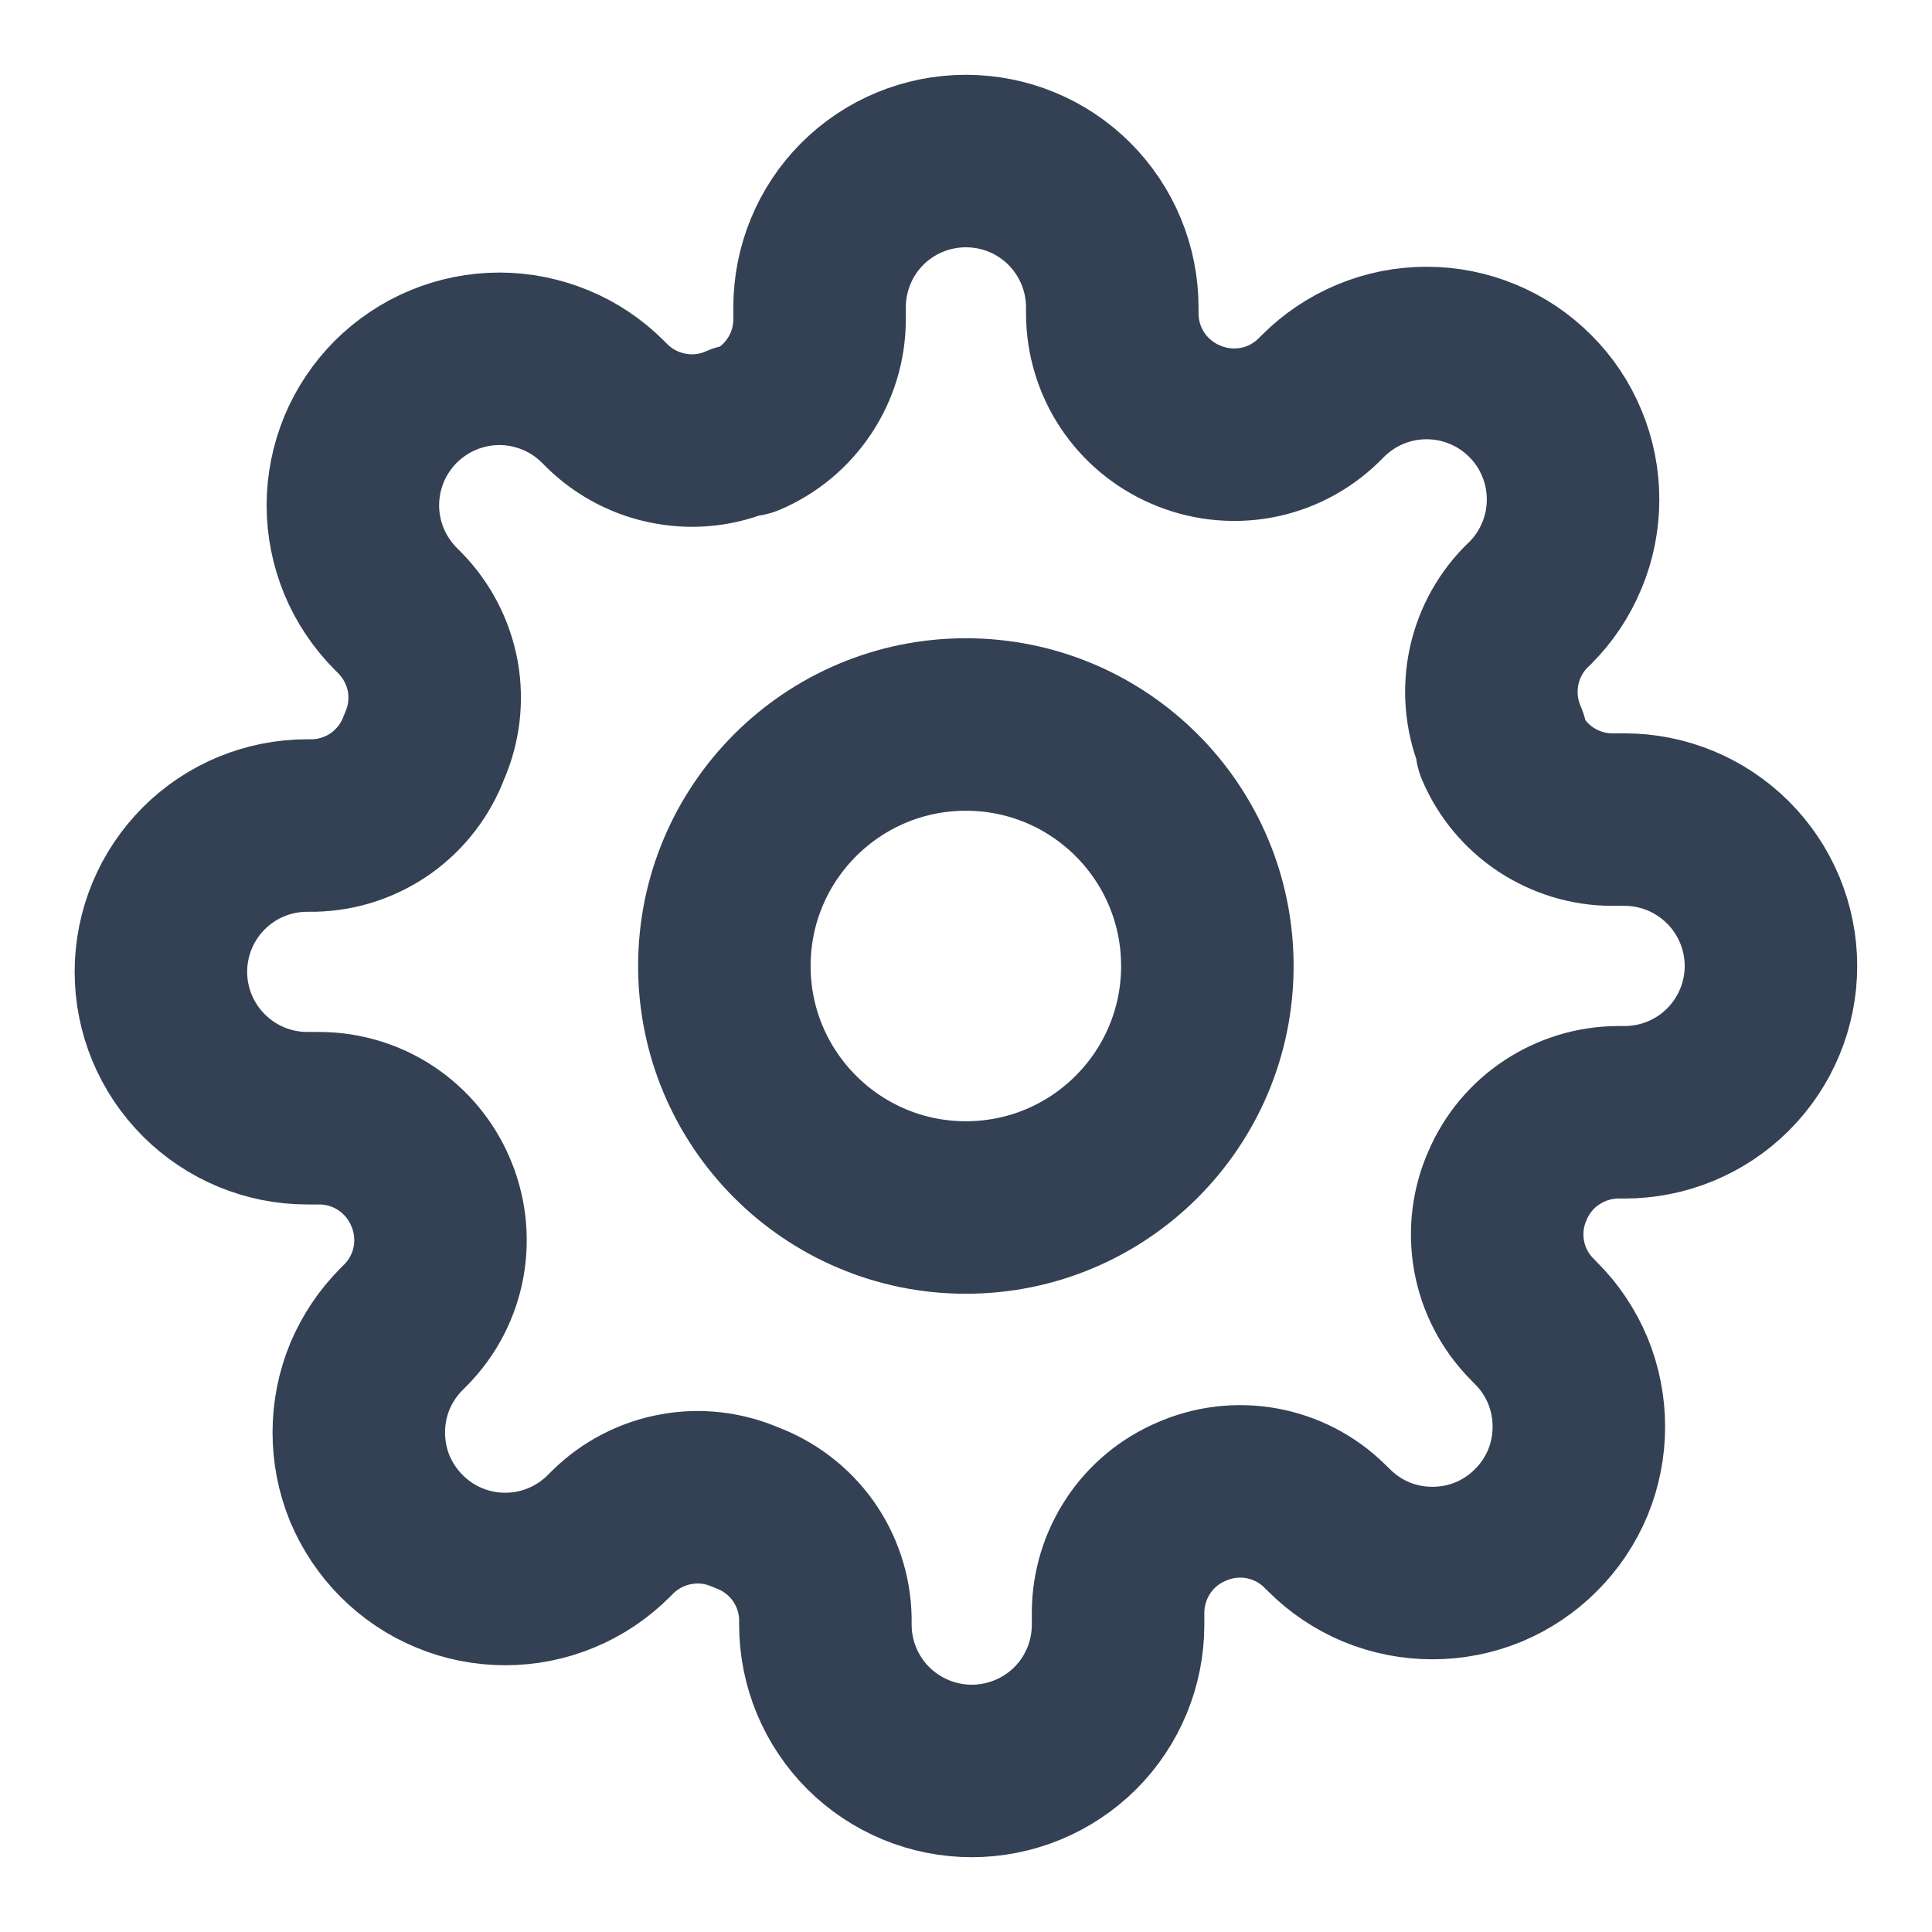 <svg width="14" height="14" viewBox="0 0 14 14" fill="none" xmlns="http://www.w3.org/2000/svg">
<g id="Left Icon" clip-path="url(#clip0_11961_30603)">
<g id="Icon">
<path d="M6.999 8.75C7.966 8.75 8.749 7.966 8.749 7C8.749 6.033 7.966 5.25 6.999 5.25C6.033 5.25 5.249 6.033 5.249 7C5.249 7.966 6.033 8.75 6.999 8.75Z" stroke="#344054" stroke-width="1.25" stroke-linecap="round" stroke-linejoin="round"/>
<path d="M10.924 8.591C10.853 8.751 10.832 8.928 10.863 9.1C10.894 9.272 10.976 9.431 11.099 9.556L11.13 9.588C11.229 9.686 11.307 9.803 11.361 9.932C11.414 10.061 11.441 10.199 11.441 10.338C11.441 10.477 11.414 10.616 11.361 10.744C11.307 10.873 11.229 10.99 11.13 11.088C11.032 11.187 10.915 11.265 10.786 11.319C10.657 11.372 10.519 11.399 10.38 11.399C10.241 11.399 10.103 11.372 9.974 11.319C9.845 11.265 9.728 11.187 9.63 11.088L9.598 11.057C9.473 10.934 9.314 10.852 9.142 10.821C8.97 10.79 8.793 10.811 8.633 10.882C8.476 10.949 8.342 11.06 8.248 11.203C8.154 11.345 8.103 11.512 8.102 11.682V11.773C8.102 12.054 7.991 12.324 7.792 12.523C7.593 12.721 7.323 12.833 7.042 12.833C6.76 12.833 6.491 12.721 6.292 12.523C6.093 12.324 5.981 12.054 5.981 11.773V11.725C5.977 11.549 5.92 11.379 5.818 11.236C5.716 11.094 5.573 10.985 5.408 10.924C5.248 10.854 5.071 10.832 4.899 10.864C4.727 10.895 4.568 10.977 4.443 11.099L4.411 11.131C4.313 11.229 4.196 11.308 4.067 11.361C3.938 11.415 3.8 11.442 3.661 11.442C3.522 11.442 3.384 11.415 3.255 11.361C3.126 11.308 3.009 11.229 2.911 11.131C2.812 11.032 2.734 10.915 2.68 10.787C2.627 10.658 2.6 10.52 2.6 10.38C2.6 10.241 2.627 10.103 2.68 9.974C2.734 9.846 2.812 9.729 2.911 9.63L2.943 9.598C3.065 9.473 3.147 9.315 3.178 9.143C3.209 8.971 3.188 8.793 3.118 8.633C3.05 8.476 2.939 8.343 2.796 8.248C2.654 8.154 2.487 8.104 2.317 8.103H2.227C1.945 8.103 1.676 7.991 1.477 7.792C1.278 7.593 1.166 7.324 1.166 7.042C1.166 6.761 1.278 6.491 1.477 6.292C1.676 6.093 1.945 5.982 2.227 5.982H2.274C2.45 5.978 2.62 5.921 2.763 5.819C2.906 5.716 3.014 5.574 3.075 5.409C3.146 5.249 3.167 5.072 3.136 4.9C3.104 4.728 3.022 4.569 2.9 4.444L2.868 4.412C2.77 4.313 2.691 4.196 2.638 4.068C2.585 3.939 2.557 3.801 2.557 3.662C2.557 3.522 2.585 3.384 2.638 3.255C2.691 3.127 2.77 3.01 2.868 2.911C2.967 2.813 3.084 2.734 3.213 2.681C3.341 2.628 3.479 2.6 3.619 2.6C3.758 2.6 3.896 2.628 4.025 2.681C4.154 2.734 4.271 2.813 4.369 2.911L4.401 2.943C4.526 3.065 4.685 3.147 4.857 3.178C5.029 3.21 5.206 3.189 5.366 3.118H5.408C5.565 3.051 5.699 2.939 5.793 2.797C5.888 2.655 5.938 2.488 5.939 2.317V2.227C5.939 1.946 6.05 1.676 6.249 1.477C6.448 1.278 6.718 1.167 6.999 1.167C7.281 1.167 7.55 1.278 7.749 1.477C7.948 1.676 8.06 1.946 8.06 2.227V2.275C8.061 2.445 8.111 2.612 8.205 2.754C8.3 2.897 8.433 3.008 8.59 3.076C8.75 3.146 8.928 3.167 9.1 3.136C9.272 3.105 9.43 3.023 9.555 2.901L9.587 2.869C9.686 2.77 9.803 2.692 9.931 2.639C10.06 2.585 10.198 2.558 10.338 2.558C10.477 2.558 10.615 2.585 10.744 2.639C10.873 2.692 10.989 2.77 11.088 2.869C11.187 2.967 11.265 3.084 11.318 3.213C11.372 3.342 11.399 3.48 11.399 3.619C11.399 3.759 11.372 3.897 11.318 4.025C11.265 4.154 11.187 4.271 11.088 4.37L11.056 4.401C10.934 4.526 10.852 4.685 10.821 4.857C10.79 5.029 10.811 5.207 10.881 5.367V5.409C10.948 5.566 11.06 5.7 11.202 5.794C11.345 5.888 11.511 5.939 11.682 5.939H11.772C12.053 5.939 12.323 6.051 12.522 6.25C12.721 6.449 12.833 6.719 12.833 7C12.833 7.281 12.721 7.551 12.522 7.75C12.323 7.949 12.053 8.06 11.772 8.06H11.724C11.554 8.061 11.387 8.112 11.245 8.206C11.102 8.3 10.991 8.434 10.924 8.591Z" stroke="#344054" stroke-width="1.25" stroke-linecap="round" stroke-linejoin="round"/>
</g>
</g>
<defs>
<clipPath id="clip0_11961_30603">
<rect width="14" height="14" fill="white"/>
</clipPath>
</defs>
</svg>
